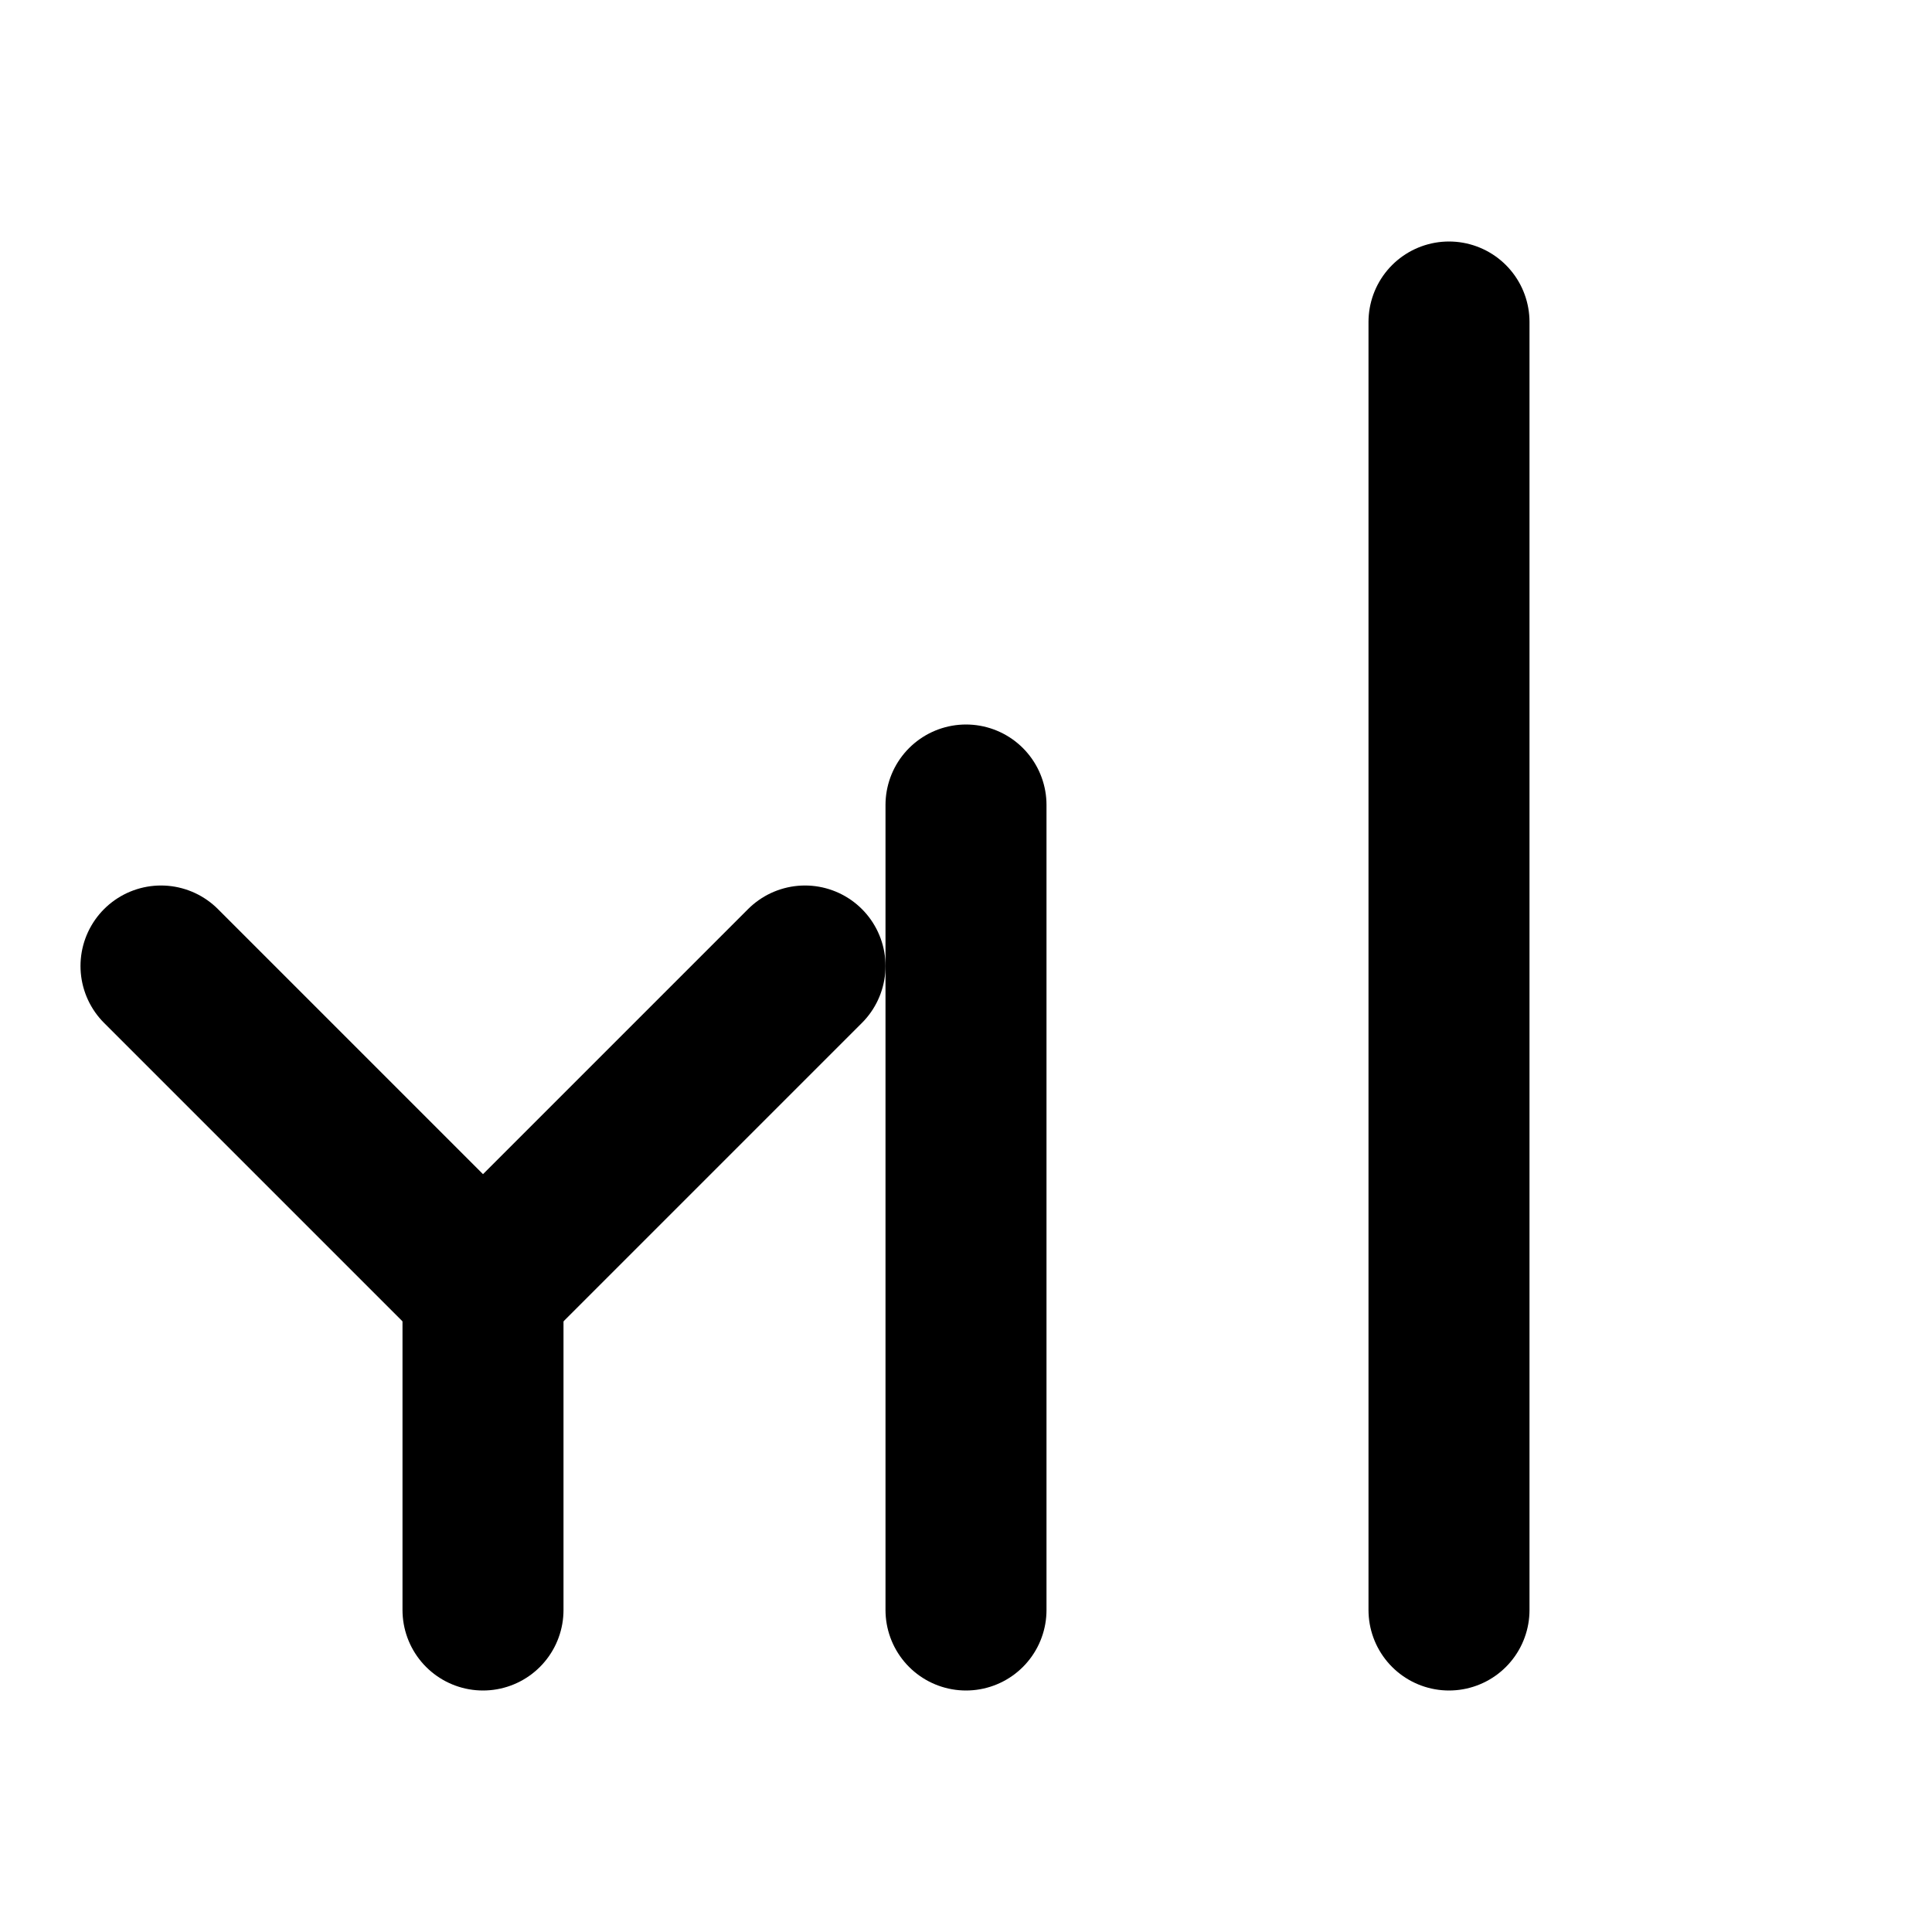 <svg width="24" height="24" viewBox="0 0 24 24" fill="none" xmlns="http://www.w3.org/2000/svg">
    <path d="M12 20V10" stroke="currentColor" stroke-width="2" stroke-linecap="round"/>
    <path d="M18 20V4" stroke="currentColor" stroke-width="2" stroke-linecap="round"/>
    <path d="M6 20V16" stroke="currentColor" stroke-width="2" stroke-linecap="round"/>
    <path d="M2 12L6 16L10 12" stroke="currentColor" stroke-width="2" stroke-linecap="round" stroke-linejoin="round"/>
</svg> 